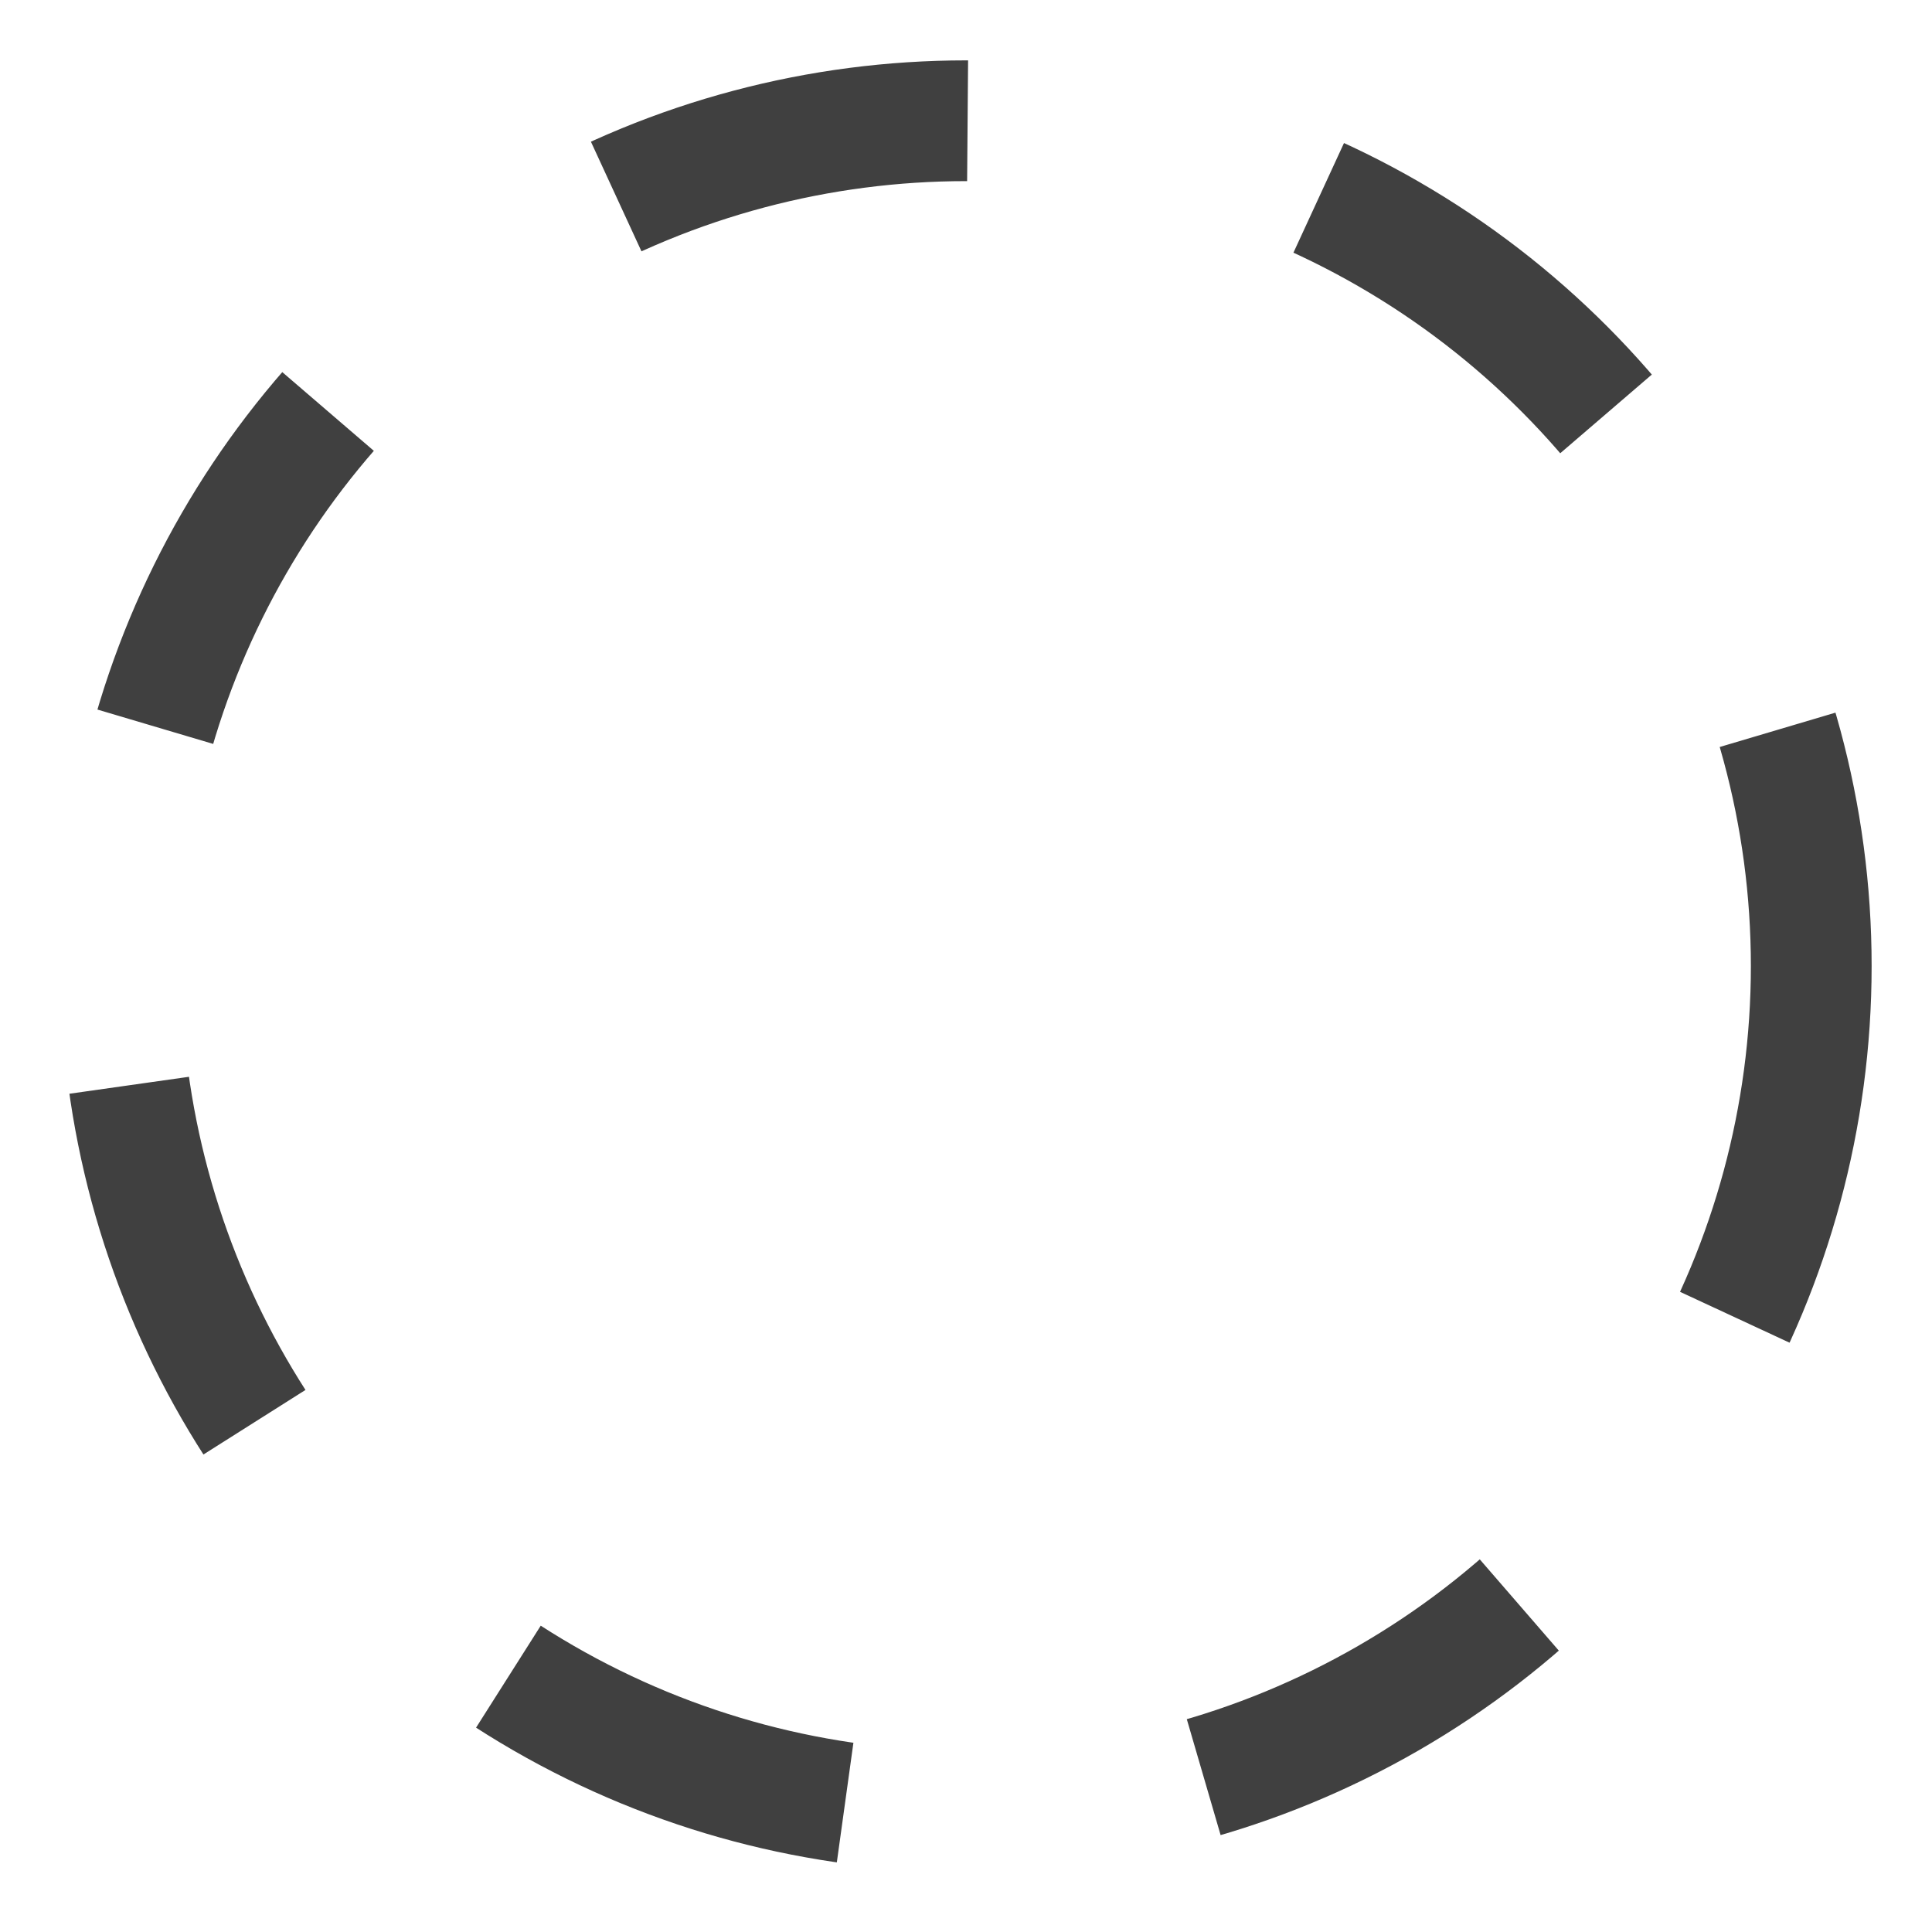 <svg xmlns="http://www.w3.org/2000/svg" xmlns:xlink="http://www.w3.org/1999/xlink" version="1.1" id="Layer_1" x="0px" y="0px" viewBox="0 0 16 16" enable-background="new 0 0 16 16" xml:space="preserve">
<ellipse fill="none" stroke="#404040" stroke-miterlimit="10" stroke-dasharray="3" cx="8" cy="8" rx="7" ry="7"/>
</svg>
